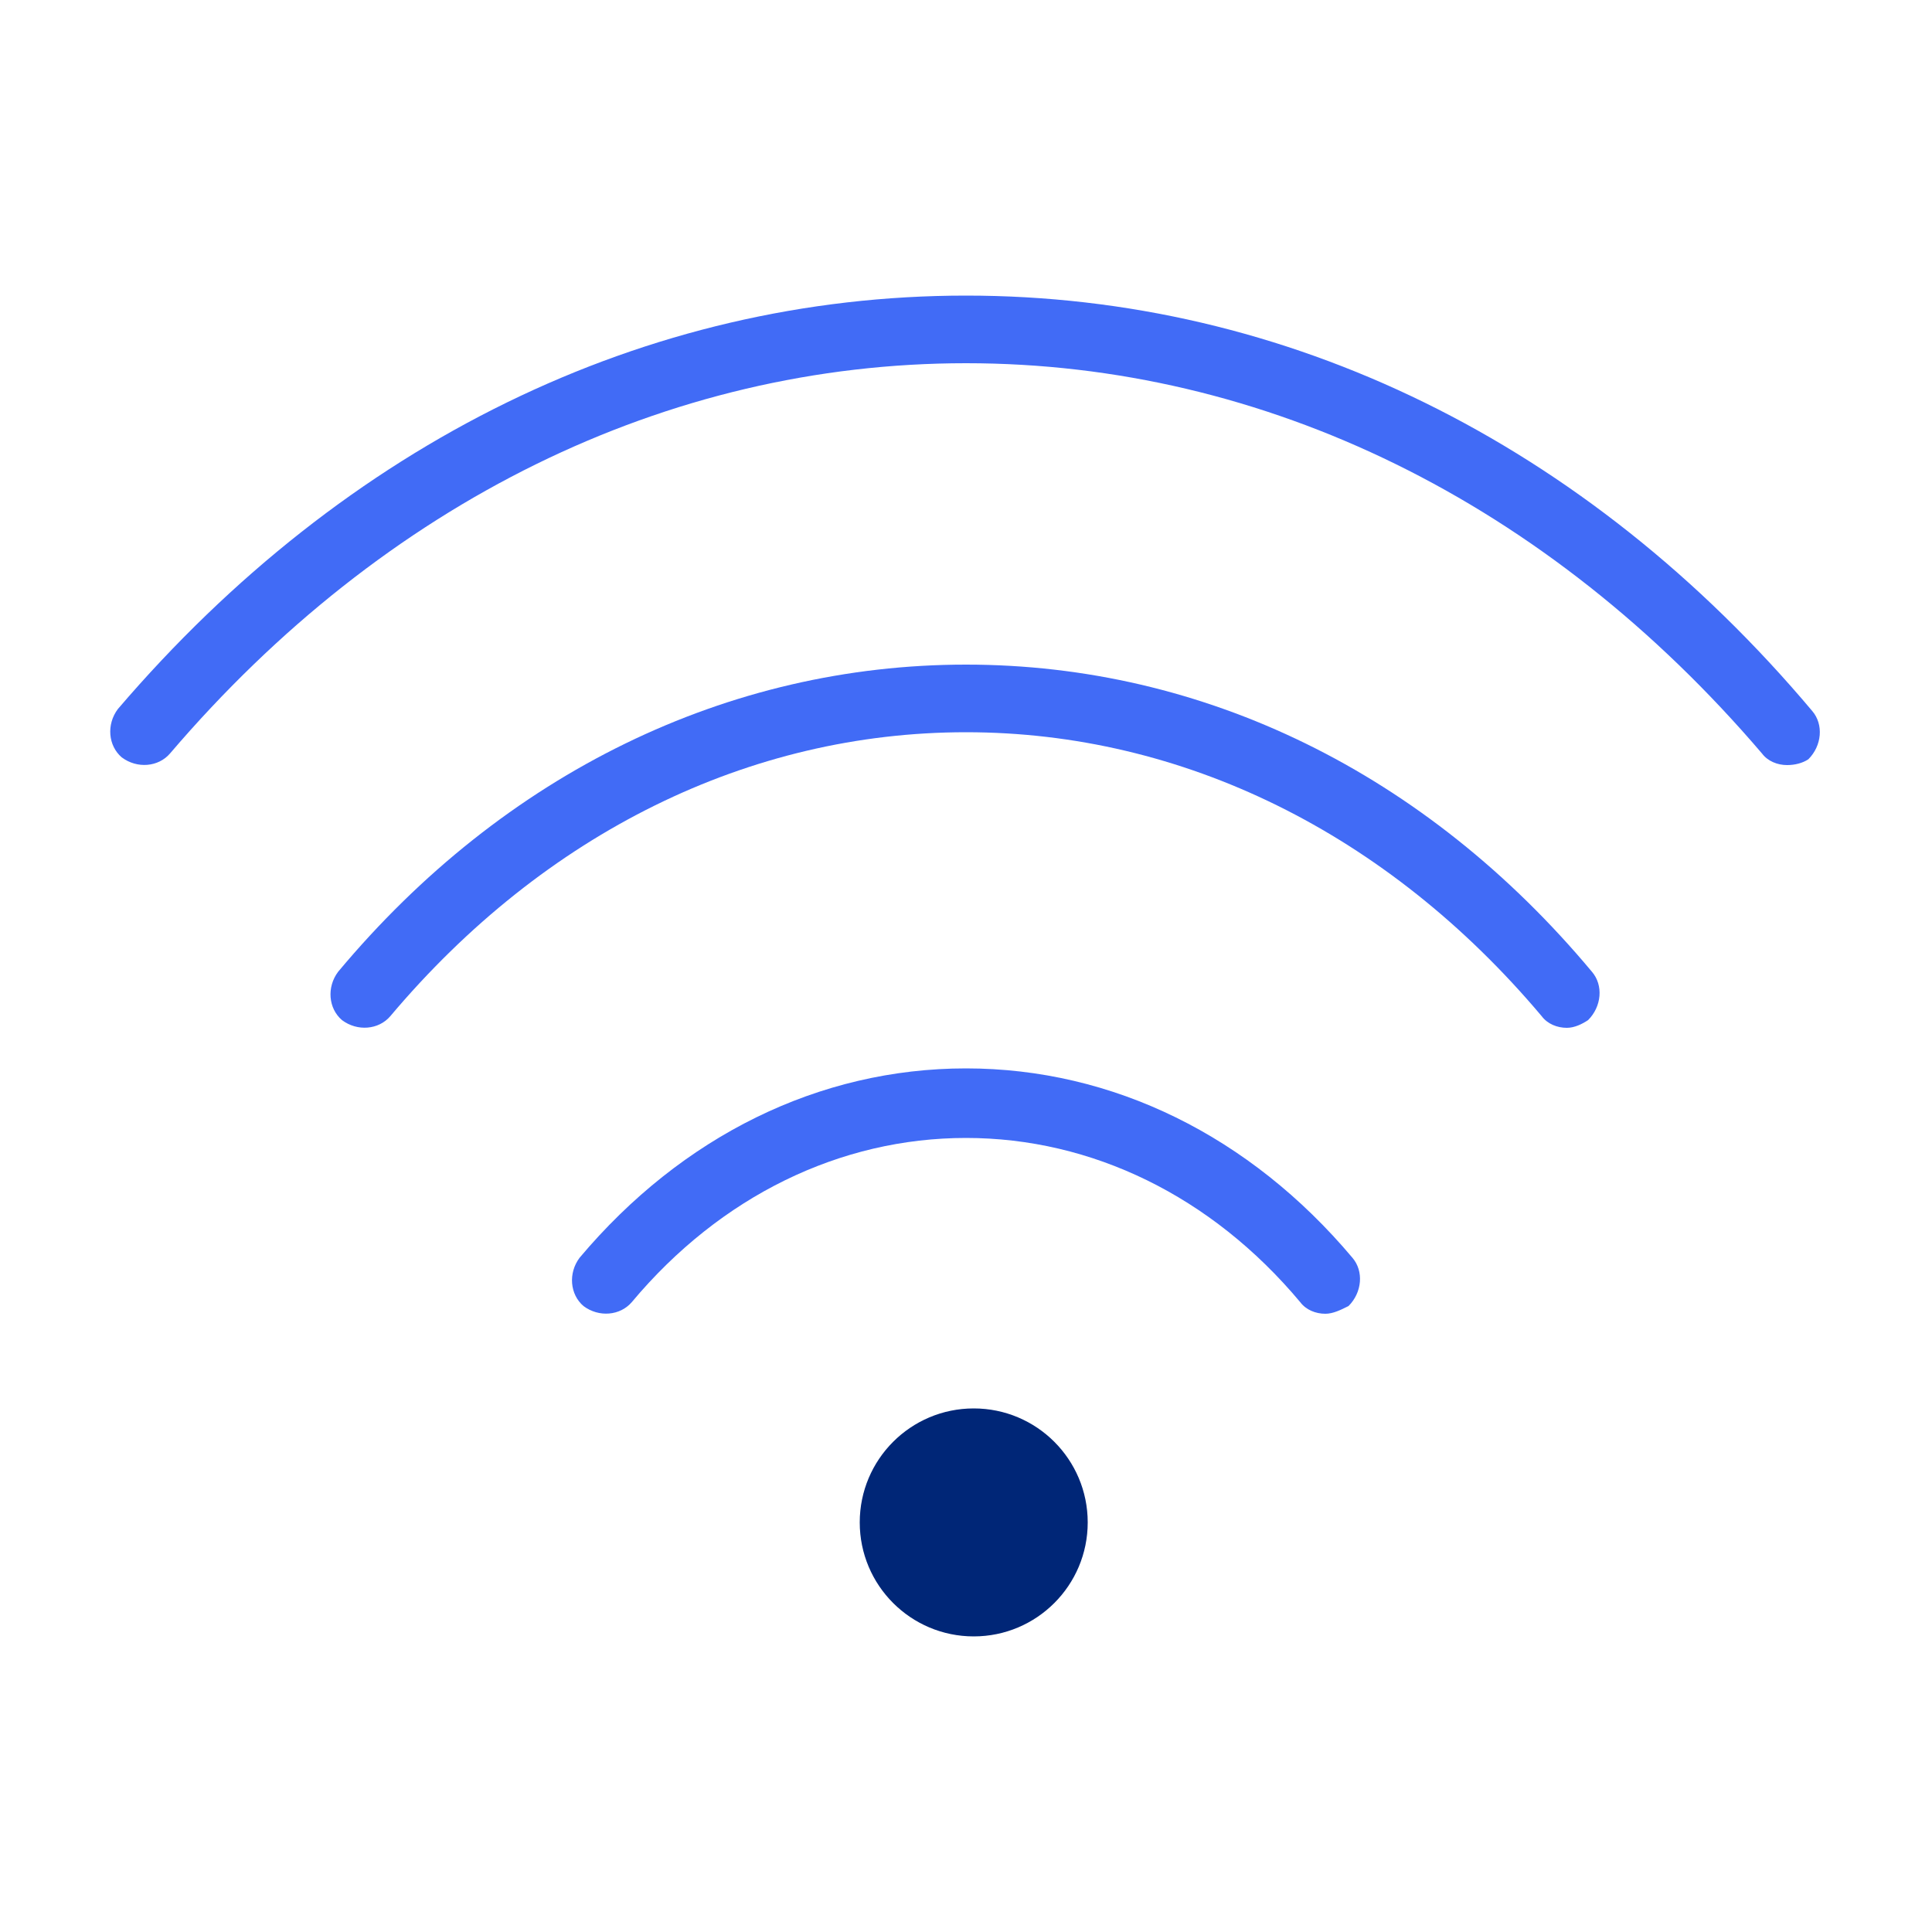 <?xml version="1.0" encoding="utf-8"?>
<!-- Generator: Adobe Illustrator 27.7.0, SVG Export Plug-In . SVG Version: 6.00 Build 0)  -->
<svg version="1.1" id="Layer_1" xmlns="http://www.w3.org/2000/svg" xmlns:xlink="http://www.w3.org/1999/xlink" x="0px" y="0px"
	 width="100px" height="100px" viewBox="0 0 100 100" style="enable-background:new 0 0 100 100;" xml:space="preserve">
<style type="text/css">
	.st0{fill:#002677;}
	.st1{fill:#416BF6;}
</style>
<g>
	<circle class="st0" cx="50.4" cy="78.8" r="5.9"/>
	<path class="st1" d="M92.5,39.6c-0.5,0-1-0.2-1.3-0.6C80.1,26,65.5,18.8,50,18.8S19.9,26,8.8,39c-0.6,0.7-1.7,0.8-2.5,0.2
		c-0.7-0.6-0.8-1.7-0.2-2.5C17.9,22.9,33.4,15.3,50,15.3c16.6,0,32.1,7.6,43.8,21.5c0.6,0.7,0.5,1.8-0.2,2.5
		C93.3,39.5,92.9,39.6,92.5,39.6z"/>
	<path class="st1" d="M81.1,53.2c-0.5,0-1-0.2-1.3-0.6c-8-9.5-18.6-14.7-29.8-14.7c-11.2,0-21.8,5.2-29.8,14.7
		c-0.6,0.7-1.7,0.8-2.5,0.2c-0.7-0.6-0.8-1.7-0.2-2.5C26.1,40,37.7,34.4,50,34.4S73.8,40,82.4,50.3c0.6,0.7,0.5,1.8-0.2,2.5
		C81.9,53,81.5,53.2,81.1,53.2z"/>
	<path class="st1" d="M68.6,68c-0.5,0-1-0.2-1.3-0.6c-4.6-5.5-10.8-8.5-17.3-8.5s-12.7,3-17.3,8.5c-0.6,0.7-1.7,0.8-2.5,0.2
		c-0.7-0.6-0.8-1.7-0.2-2.5c5.3-6.3,12.4-9.8,20-9.8c0,0,0,0,0,0c7.6,0,14.7,3.5,20,9.8c0.6,0.7,0.5,1.8-0.2,2.5
		C69.4,67.8,69,68,68.6,68z"/>
</g>
</svg>
